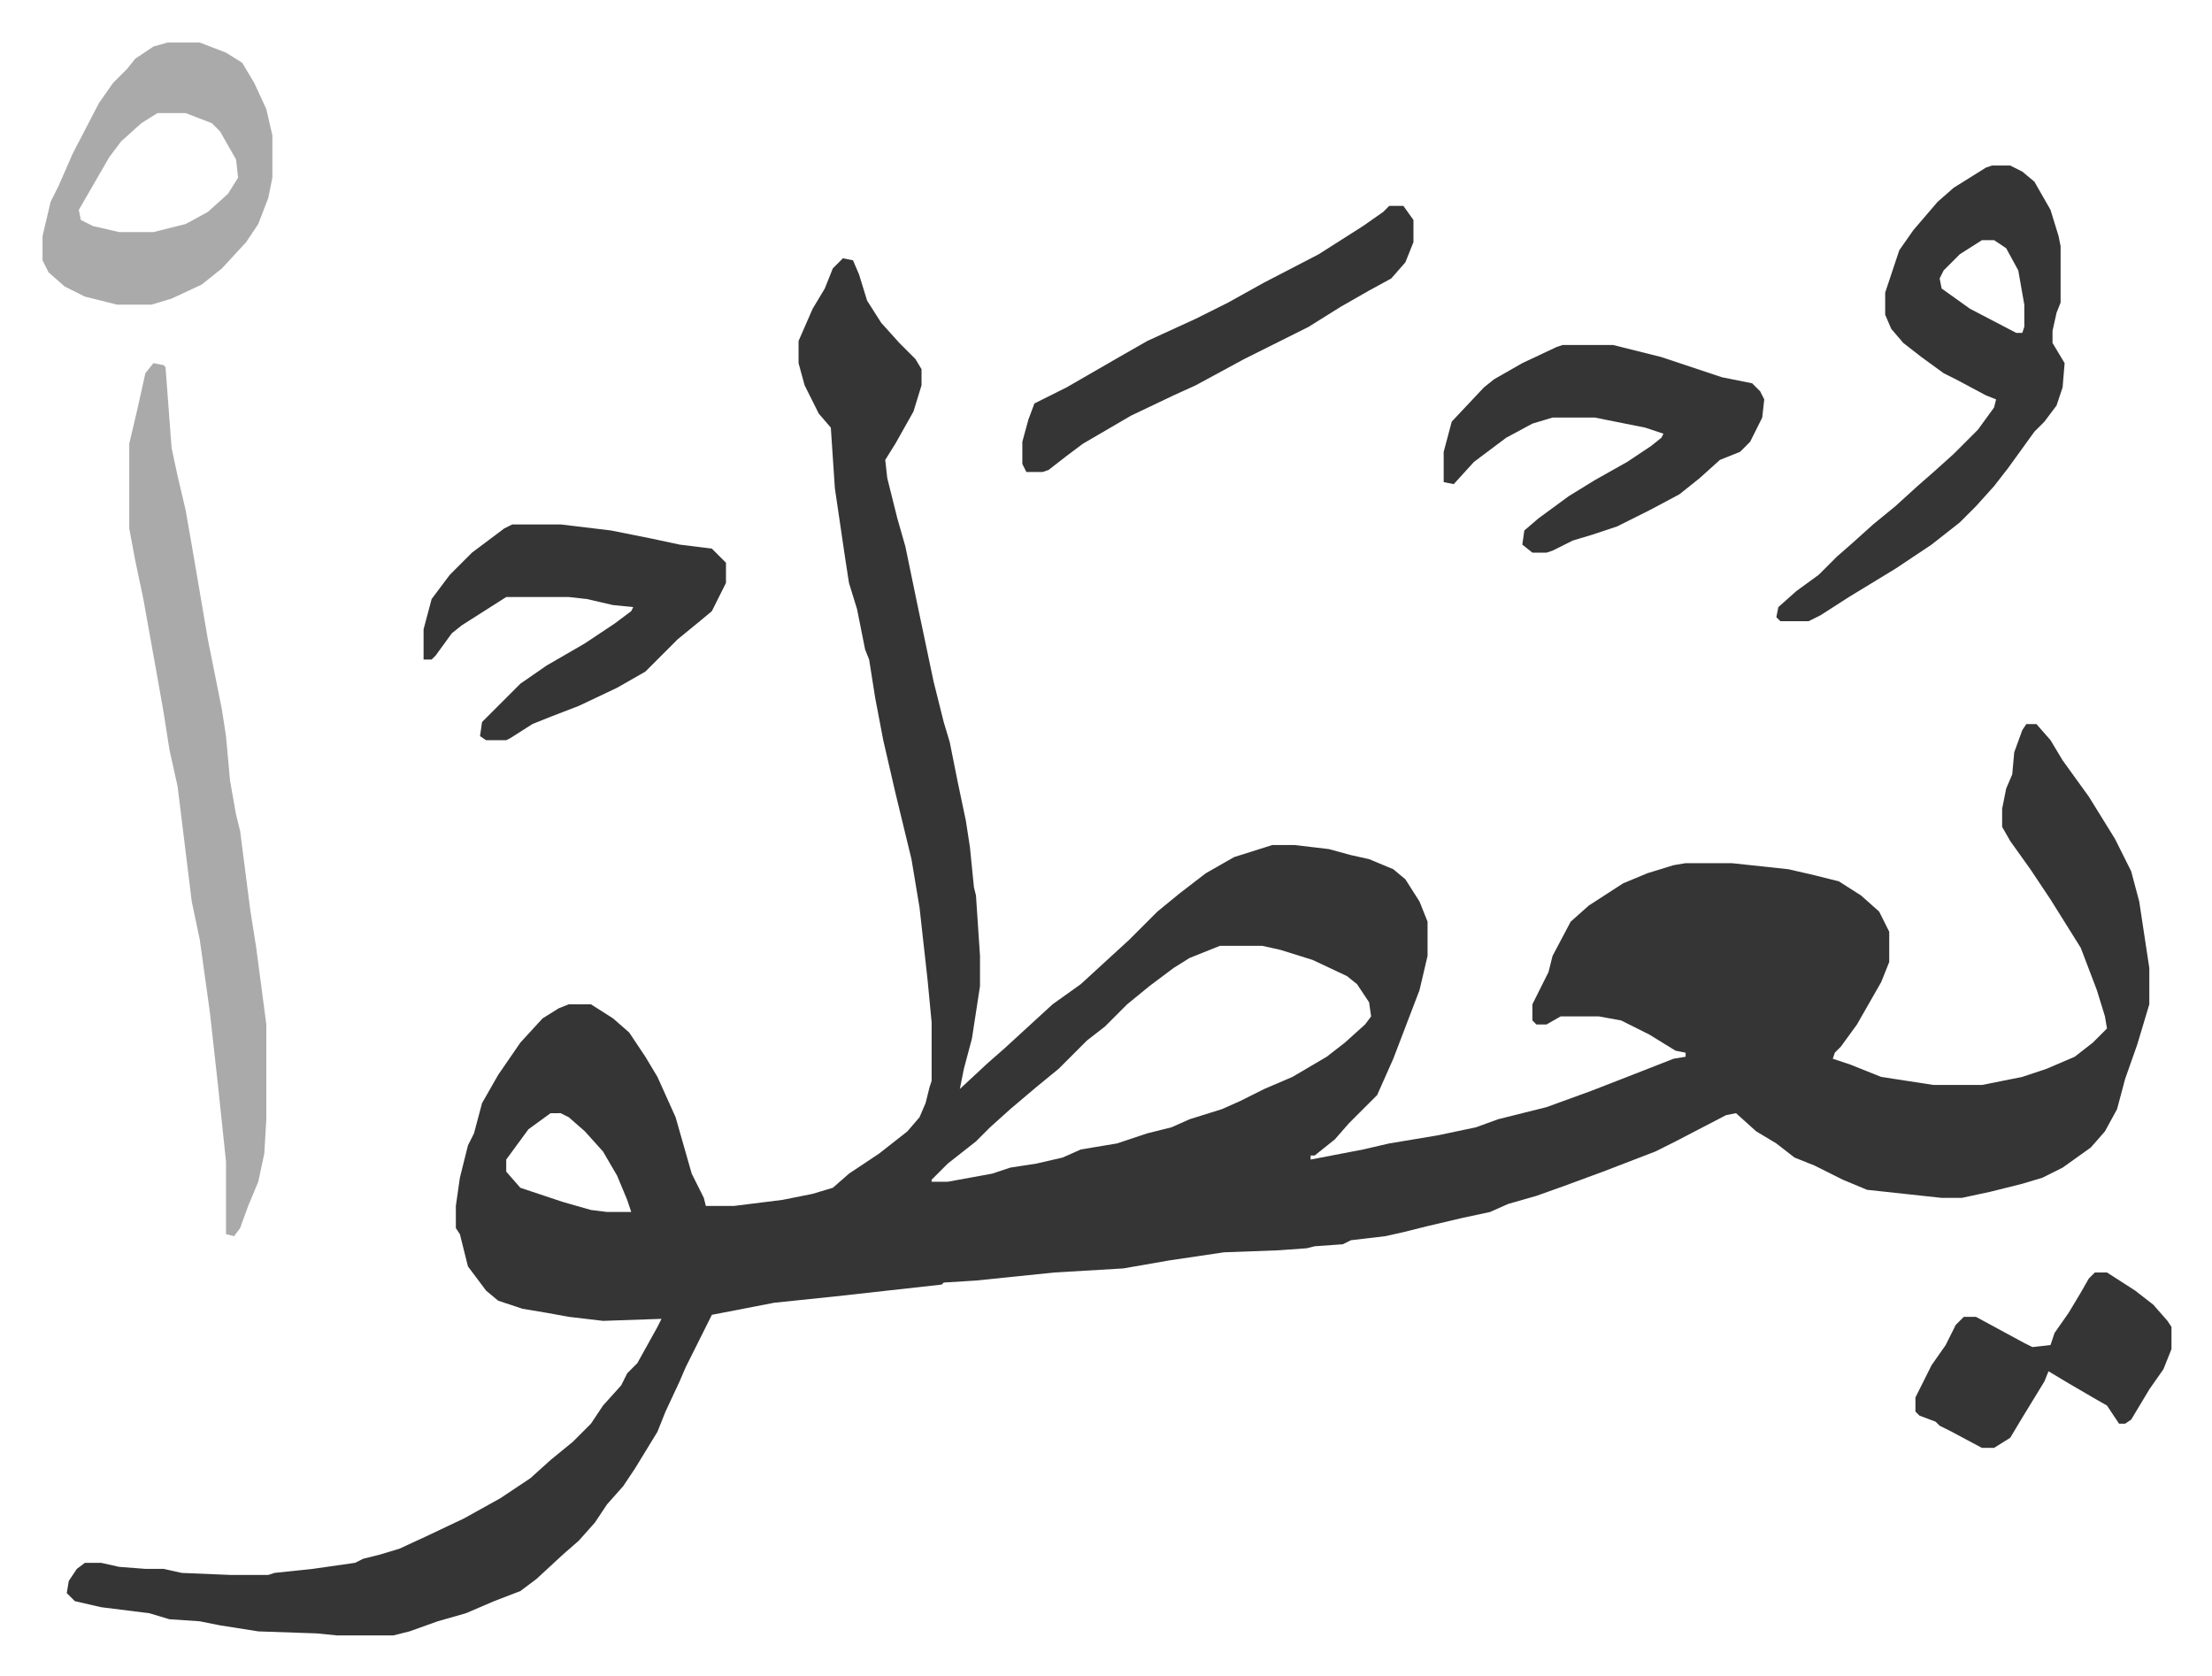 <svg xmlns="http://www.w3.org/2000/svg" viewBox="-21.1 367.9 1097.2 831.2">
    <path fill="#353535" id="rule_normal" d="m397 496 5 1 3 7 4 13 7 11 9 10 8 8 3 5v8l-4 13-9 16-5 8 1 9 5 20 4 14 6 29 8 38 5 20 3 10 4 20 4 19 2 13 2 20 1 4 2 30v15l-4 26-4 15-2 10 14-13 8-7 12-11 12-11 14-10 12-11 12-11 14-14 11-9 13-10 14-8 19-6h11l17 2 11 3 9 2 12 5 6 5 7 11 4 10v17l-4 17-13 34-8 18-5 5-9 9-7 8-10 8h-2v2l26-5 13-3 24-4 19-4 11-4 24-6 22-8 18-7 23-9 6-1v-2l-5-1-13-8-14-7-11-2h-19l-7 4h-5l-2-2v-8l8-16 2-8 9-17 9-8 17-11 12-5 13-4 6-1h23l28 3 13 3 12 3 11 7 9 8 5 10v15l-4 10-12 21-8 11-3 3-1 3 9 3 15 6 26 4h24l20-4 12-4 14-6 9-7 5-5 2-2-1-6-4-13-8-21-15-24-10-15-10-14-4-7v-9l2-10 3-7 1-11 4-11 2-3h5l7 8 6 10 13 18 13 21 8 16 4 15 5 33v18l-6 20-6 17-4 15-6 11-7 8-14 10-10 5-10 3-16 4-14 3h-10l-37-4-12-5-14-7-10-4-9-7-10-6-10-9-5 1-25 13-10 5-26 10-19 7-14 5-14 4-9 4-14 3-17 4-12 3-9 2-17 2-4 2-14 1-4 1-14 1-27 1-27 4-23 4-34 2-39 4-16 1-1 1-54 6-29 3-31 6-8 16-5 10-3 7-7 15-4 10-11 18-6 9-8 9-6 9-8 9-8 7-13 12-8 6-13 5-14 6-14 4-14 5-8 2h-28l-10-1-29-1-19-3-10-2-15-1-10-3-24-3-13-3-4-4 1-6 4-6 4-3h8l9 2 13 1h9l9 2 24 1h19l3-1 19-2 21-3 4-2 8-2 10-3 13-6 19-9 18-10 15-10 10-9 11-9 9-9 6-9 9-10 3-6 5-5 10-18 2-4-29 1-17-2-11-2-12-2-12-4-6-5-9-12-4-16-2-3v-11l2-14 4-16 3-6 4-15 8-14 11-16 11-12 8-5 5-2h11l11 7 8 7 8 12 6 10 9 20 8 28 6 12 1 4h14l24-3 15-3 10-3 8-7 15-10 14-11 6-7 3-7 2-8 1-3v-29l-2-21-4-36-4-24-8-33-6-26-4-21-3-19-2-5-4-20-4-13-2-13-5-34-2-30-6-7-7-14-3-11v-11l7-16 6-10 4-10zm187 341-15 6-8 5-12 9-11 9-11 11-9 7-14 14-11 9-13 11-10 9-7 7-14 11-8 8v1h8l11-2 11-2 9-3 13-2 13-3 9-4 18-3 15-5 12-3 9-4 16-5 9-4 12-6 14-6 17-10 9-7 10-9 3-4-1-7-6-9-5-4-17-8-16-5-9-2zm-332 83-11 8-11 15v6l7 8 12 4 9 3 14 4 8 1h12l-2-6-5-12-7-12-9-10-8-7-4-2z"/>
    <path fill="#aaa" id="rule_hamzat_wasl" d="m55 548 5 1 1 1 3 40 3 14 4 17 4 23 7 41 7 35 2 13 2 22 3 17 2 8 5 39 3 19 5 38v47l-1 17-3 14-5 12-4 11-3 4-4-1v-36l-4-38-4-36-5-36-4-19-7-57-4-18-3-19-3-17-7-39-4-19-3-16v-42l4-17 4-18z"/>
    <path fill="#353535" id="rule_normal" d="M967 450h9l6 3 6 5 8 14 4 13 1 5v28l-2 5-2 9v6l6 10-1 12-3 9-6 8-5 5-13 18-7 9-9 10-8 8-14 11-18 12-23 14-14 9-6 3h-14l-2-2 1-5 9-8 11-8 9-9 8-7 10-9 11-9 11-10 8-7 10-9 12-12 8-11 1-4-5-2-15-8-6-3-11-8-9-7-6-7-3-7v-11l7-21 7-10 12-14 8-7 16-10zm-5 37-11 7-8 8-2 4 1 5 14 10 23 12h3l1-3v-11l-3-17-6-11-6-4z"/>
    <path fill="#aaa" id="rule_hamzat_wasl" d="M62 389h16l13 5 8 5 6 10 6 13 3 13v21l-2 10-5 13-6 9-12 13-10 8-15 7-10 3H37l-16-4-10-5-8-7-3-6v-12l4-17 4-8 7-16 13-25 7-10 7-7 4-5 9-6zm-5 35-8 5-10 9-6 8-15 26 1 5 6 3 13 3h17l16-4 11-6 10-9 5-8-1-9-8-14-4-4-13-5z"/>
    <path fill="#353535" id="rule_normal" d="M754 539h25l24 6 15 5 15 5 15 3 4 4 2 4-1 9-6 12-5 5-10 4-10 9-10 8-15 8-16 8-12 4-10 3-10 5-3 1h-7l-5-4 1-7 7-6 15-11 13-8 16-9 12-8 5-4 1-2-9-3-25-5h-21l-10 3-13 7-16 12-10 11-5-1v-15l4-15 16-17 5-4 14-8 17-8zm-521 89h24l25 3 20 4 14 3 16 2 5 5 2 2v10l-7 14-6 5-11 9-16 16-14 8-19 9-13 5-10 4-11 7-2 1h-10l-3-2 1-7 19-19 13-9 19-11 15-10 8-6 1-2-10-1-13-3-9-1h-31l-22 14-5 4-8 11-2 2h-4v-15l4-15 9-12 11-11 16-12zm435-158h7l5 7v11l-4 10-7 8-11 6-14 8-16 10-16 8-16 8-24 13-11 5-21 10-24 14-8 6-9 7-3 1h-8l-2-4v-11l3-11 3-8 16-8 26-15 14-8 24-11 16-8 18-10 27-14 22-14 10-7zm350 529h6l14 9 9 7 7 8 2 3v11l-4 10-7 10-9 15-3 2h-3l-6-9-7-4-12-7-10-6-2 5-11 18-6 10-8 5h-6l-15-8-6-3-2-2-8-3-2-2v-7l8-16 7-10 5-10 4-4h6l24 13 4 2 9-1 2-6 7-10 6-10 4-7z"/>
</svg>
